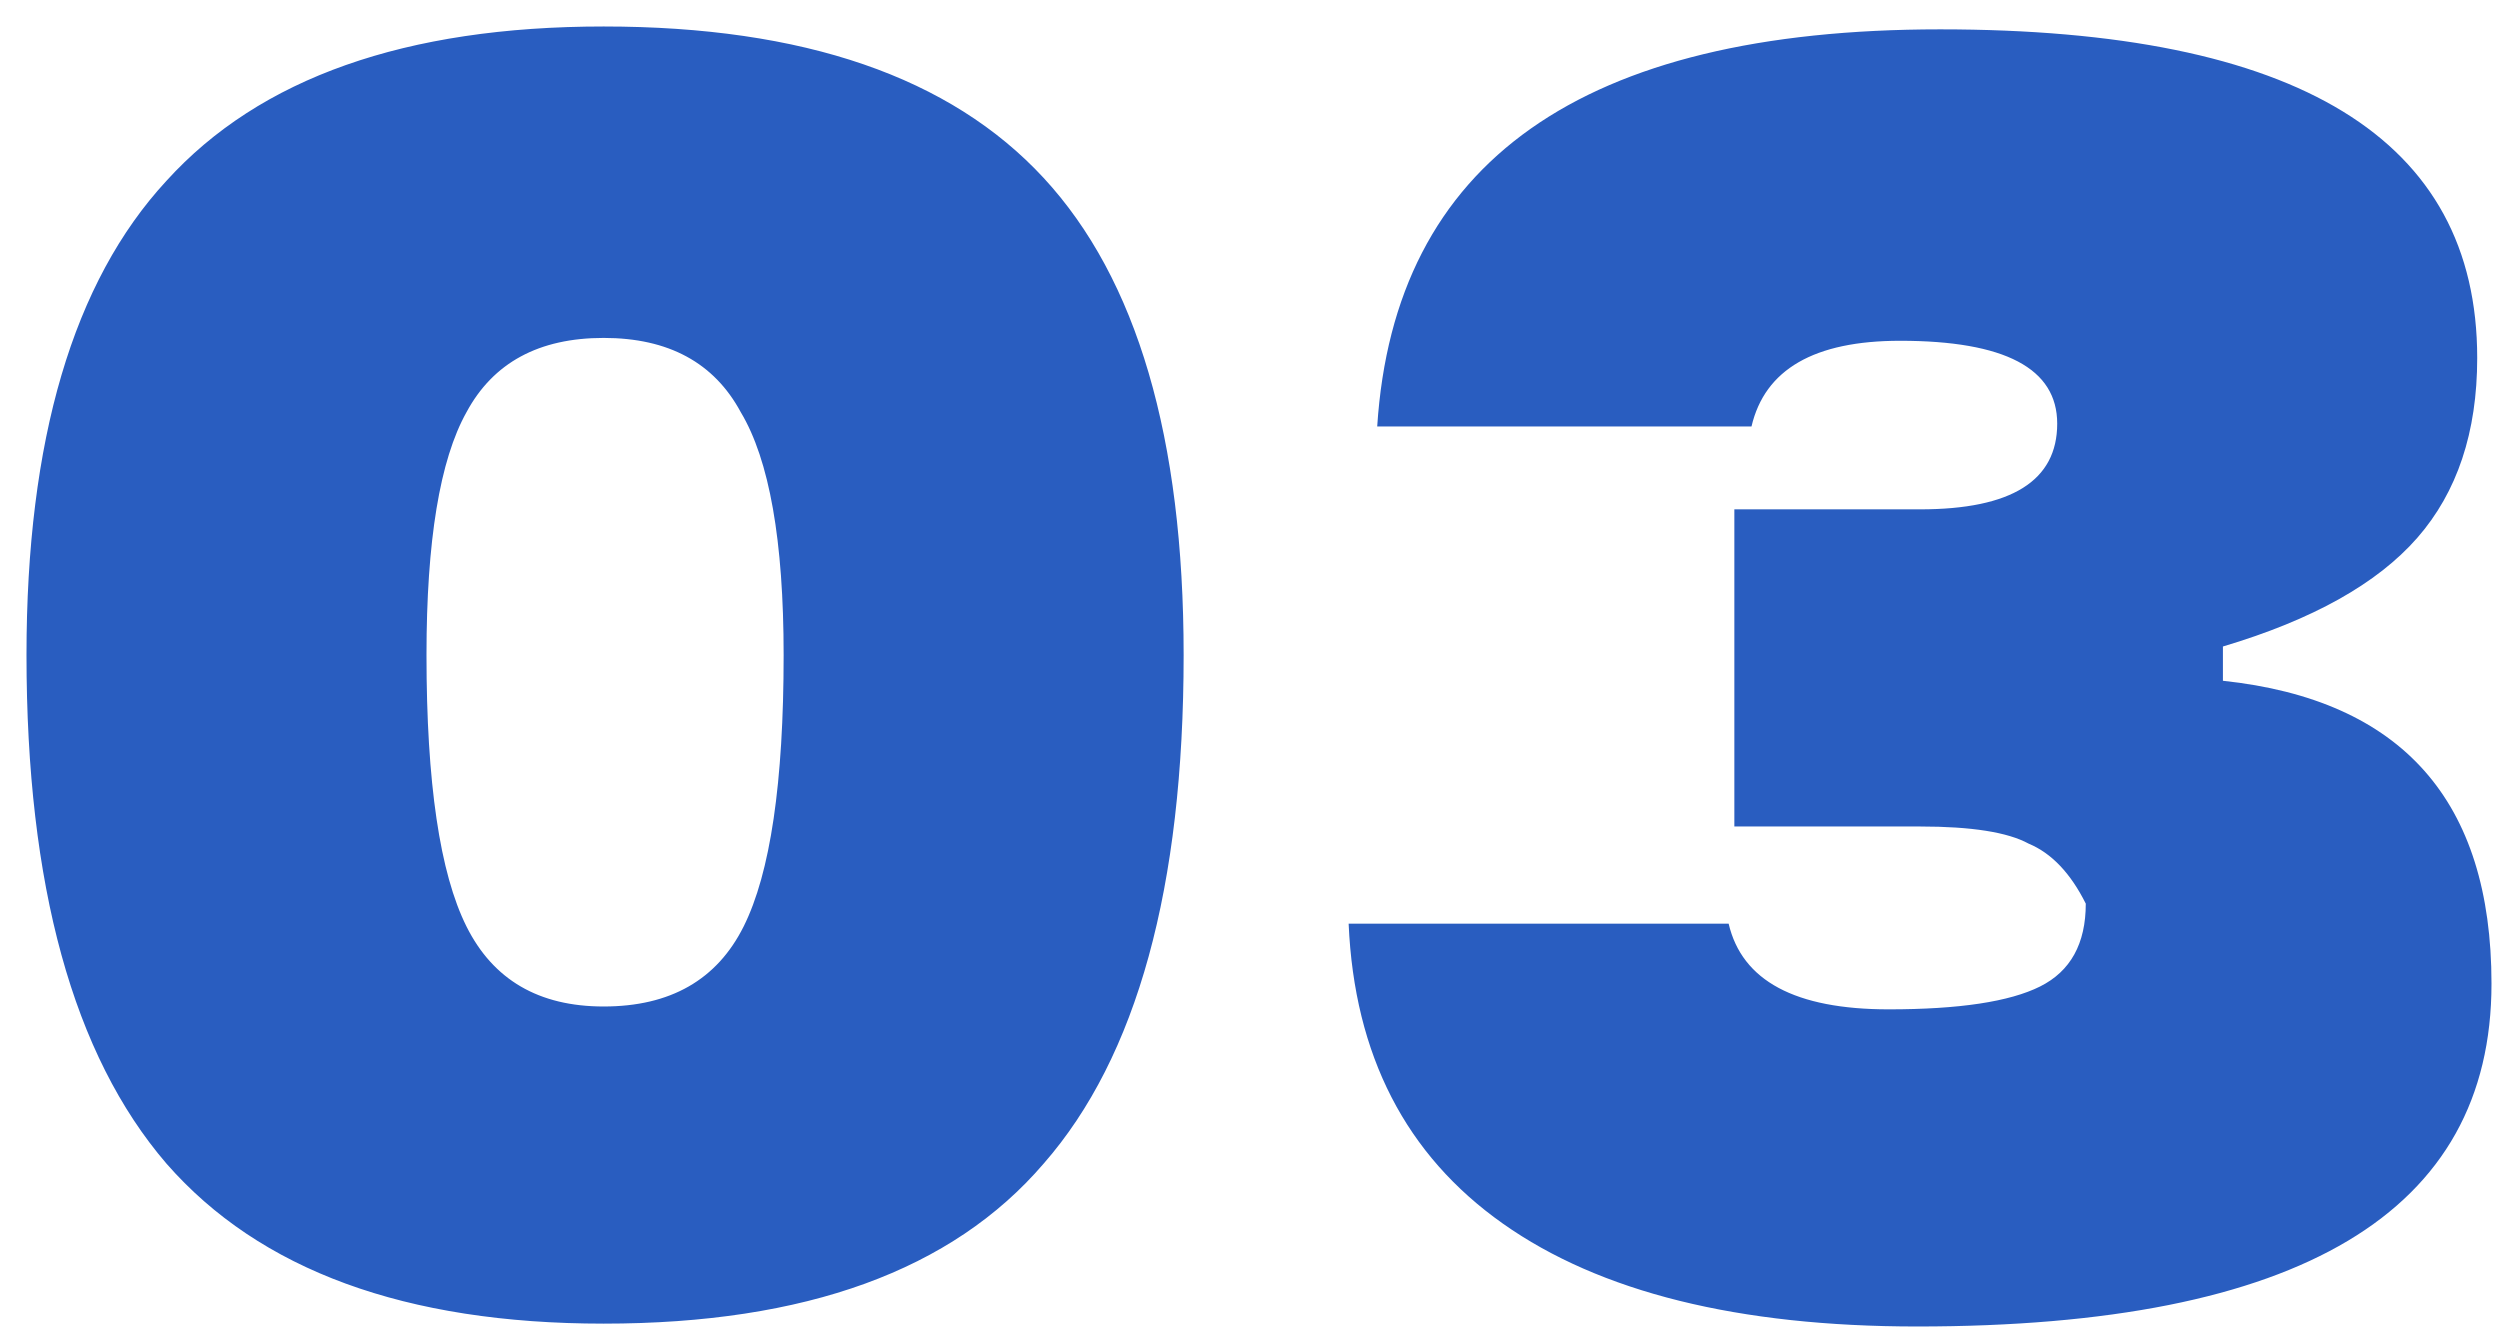 <?xml version="1.0" encoding="UTF-8"?> <svg xmlns="http://www.w3.org/2000/svg" width="77" height="41" viewBox="0 0 77 41" fill="none"> <path d="M18.592 40.768C12.491 40.768 8.003 39.125 5.128 35.84C2.253 32.496 0.816 27.275 0.816 20.176C0.816 13.547 2.253 8.677 5.128 5.568C8.003 2.4 12.491 0.816 18.592 0.816C24.752 0.816 29.269 2.371 32.144 5.48C35.019 8.589 36.456 13.488 36.456 20.176C36.456 27.333 35.019 32.555 32.144 35.84C29.328 39.125 24.811 40.768 18.592 40.768ZM18.592 31C20.645 31 22.083 30.179 22.904 28.536C23.725 26.893 24.136 24.107 24.136 20.176C24.136 16.656 23.696 14.163 22.816 12.696C21.995 11.171 20.587 10.408 18.592 10.408C16.597 10.408 15.189 11.171 14.368 12.696C13.547 14.163 13.136 16.656 13.136 20.176C13.136 24.107 13.547 26.893 14.368 28.536C15.189 30.179 16.597 31 18.592 31ZM68.466 19.912V20.968C73.981 21.555 76.738 24.664 76.738 30.296C76.738 37.336 70.842 40.856 59.05 40.856C53.535 40.856 49.282 39.8 46.29 37.688C43.298 35.576 41.714 32.496 41.538 28.448H53.242C53.653 30.208 55.295 31.088 58.17 31.088C60.341 31.088 61.895 30.853 62.834 30.384C63.773 29.915 64.242 29.064 64.242 27.832C63.773 26.893 63.186 26.277 62.482 25.984C61.837 25.632 60.722 25.456 59.138 25.456H53.418V15.688H59.138C61.954 15.688 63.362 14.808 63.362 13.048C63.362 11.347 61.749 10.496 58.522 10.496C55.882 10.496 54.357 11.376 53.946 13.136H42.418C42.946 4.981 48.725 0.904 59.754 0.904C70.783 0.904 76.298 4.277 76.298 11.024C76.298 13.312 75.682 15.16 74.45 16.568C73.218 17.976 71.223 19.091 68.466 19.912Z" fill="#295DC0"></path> </svg> 